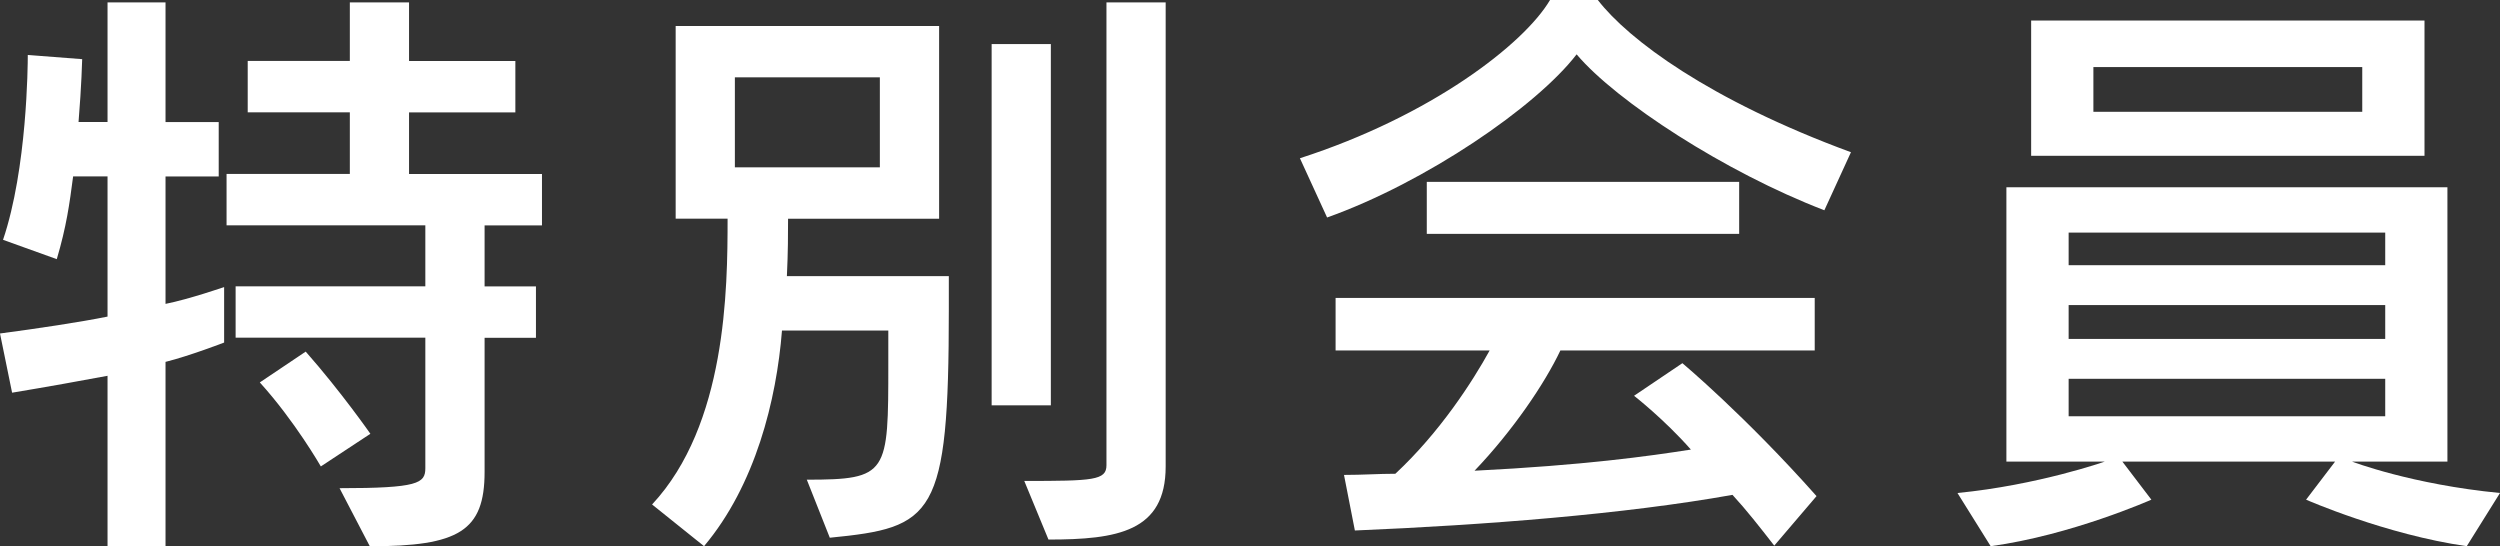 <?xml version="1.0" encoding="UTF-8"?>
<svg id="_レイヤー_2" data-name="レイヤー 2" xmlns="http://www.w3.org/2000/svg" viewBox="0 0 53.54 11.697">
  <rect x="0" y="0" width="53.54" height="11.697" fill="#333333" stroke="none"/>
  <defs>
    <style>
      .cls-1 {
        fill: #fff;
      }
    </style>
  </defs>
  <g id="_レイヤー_1-2" data-name="レイヤー 1">
    <g>
      <path class="cls-1" d="M2.303,11.697v-3.649c-.479.091-1.346.246-2.044.362l-.259-1.268c.789-.104,1.733-.246,2.303-.362v-3.002h-.737c-.078.595-.143,1.073-.35,1.772l-1.151-.414C.582,3.609.595,1.385.595,1.19v-.013l1.165.09s-.013.557-.078,1.346h.621V.052h1.242v2.562h1.139v1.165h-1.139v2.729c.518-.104,1.255-.361,1.255-.361v1.189s-.738.285-1.255.414v3.947h-1.242ZM7.271,10.455c1.683,0,1.838-.104,1.838-.428v-2.795h-4.063v-1.1h4.063v-1.307h-4.257v-1.1h2.64v-1.32h-2.187v-1.1h2.187V.052h1.268v1.255h2.277v1.1h-2.277v1.32h2.847v1.1h-1.229v1.307h1.1v1.1h-1.1v2.873c0,1.268-.556,1.592-2.458,1.592l-.647-1.242ZM6.871,9.989s-.556-.971-1.307-1.799l.983-.66c.764.867,1.385,1.76,1.385,1.76l-1.061.699Z"/>
      <path class="cls-1" d="M17.277,10.273c1.747,0,1.747-.129,1.747-2.484v-.711h-2.277c-.117,1.487-.569,3.312-1.669,4.619l-1.113-.893c1.592-1.709,1.617-4.607,1.617-6.121h-1.112V.557h5.642v4.127h-3.235c0,.311,0,.712-.025,1.229h3.468v.712c0,4.464-.324,4.671-2.549,4.891l-.492-1.242ZM18.843,1.656h-3.105v1.928h3.105v-1.928ZM21.237,8.682V.944h1.268v7.737h-1.268ZM21.936,10.3c1.475,0,1.76-.013,1.76-.337V.052h1.268v9.938c0,1.397-1.035,1.565-2.51,1.565l-.518-1.255Z"/>
      <path class="cls-1" d="M39.07,4.503c-2.122-.815-4.451-2.329-5.305-3.339-.867,1.126-3.235,2.743-5.344,3.494l-.582-1.269c2.808-.905,4.801-2.445,5.357-3.39h1.022c.66.854,2.394,2.147,5.422,3.261l-.569,1.242ZM37.996,11.684c-.311-.4-.595-.763-.893-1.086-2.316.414-5.292.646-8.087.763l-.233-1.19c.401,0,.738-.025,1.1-.025.958-.893,1.656-1.98,2.019-2.64h-3.299v-1.126h10.261v1.126h-5.447c-.337.712-1.022,1.721-1.838,2.575,2.342-.117,3.727-.311,4.633-.453-.569-.647-1.217-1.152-1.217-1.152l1.035-.698s1.346,1.126,2.873,2.847l-.906,1.061ZM30.556,5.008v-1.113h6.69v1.113h-6.69Z"/>
      <path class="cls-1" d="M52.828,11.697c-1.733-.246-3.441-.996-3.441-.996l.621-.815h-4.555l.621.815s-1.721.763-3.442.996l-.711-1.139c1.721-.168,3.157-.673,3.157-.673h-2.109v-5.875h9.445v5.875h-2.044s1.281.491,3.17.673l-.712,1.139ZM43.499,3.338V.439h8.424v2.898h-8.424ZM51.082,4.981h-6.78v.698h6.78v-.698ZM51.082,6.534h-6.78v.725h6.78v-.725ZM51.082,8.113h-6.78v.802h6.78v-.802ZM50.59,1.436h-5.758v.958h5.758v-.958Z"/>
    </g>
  </g>
</svg>